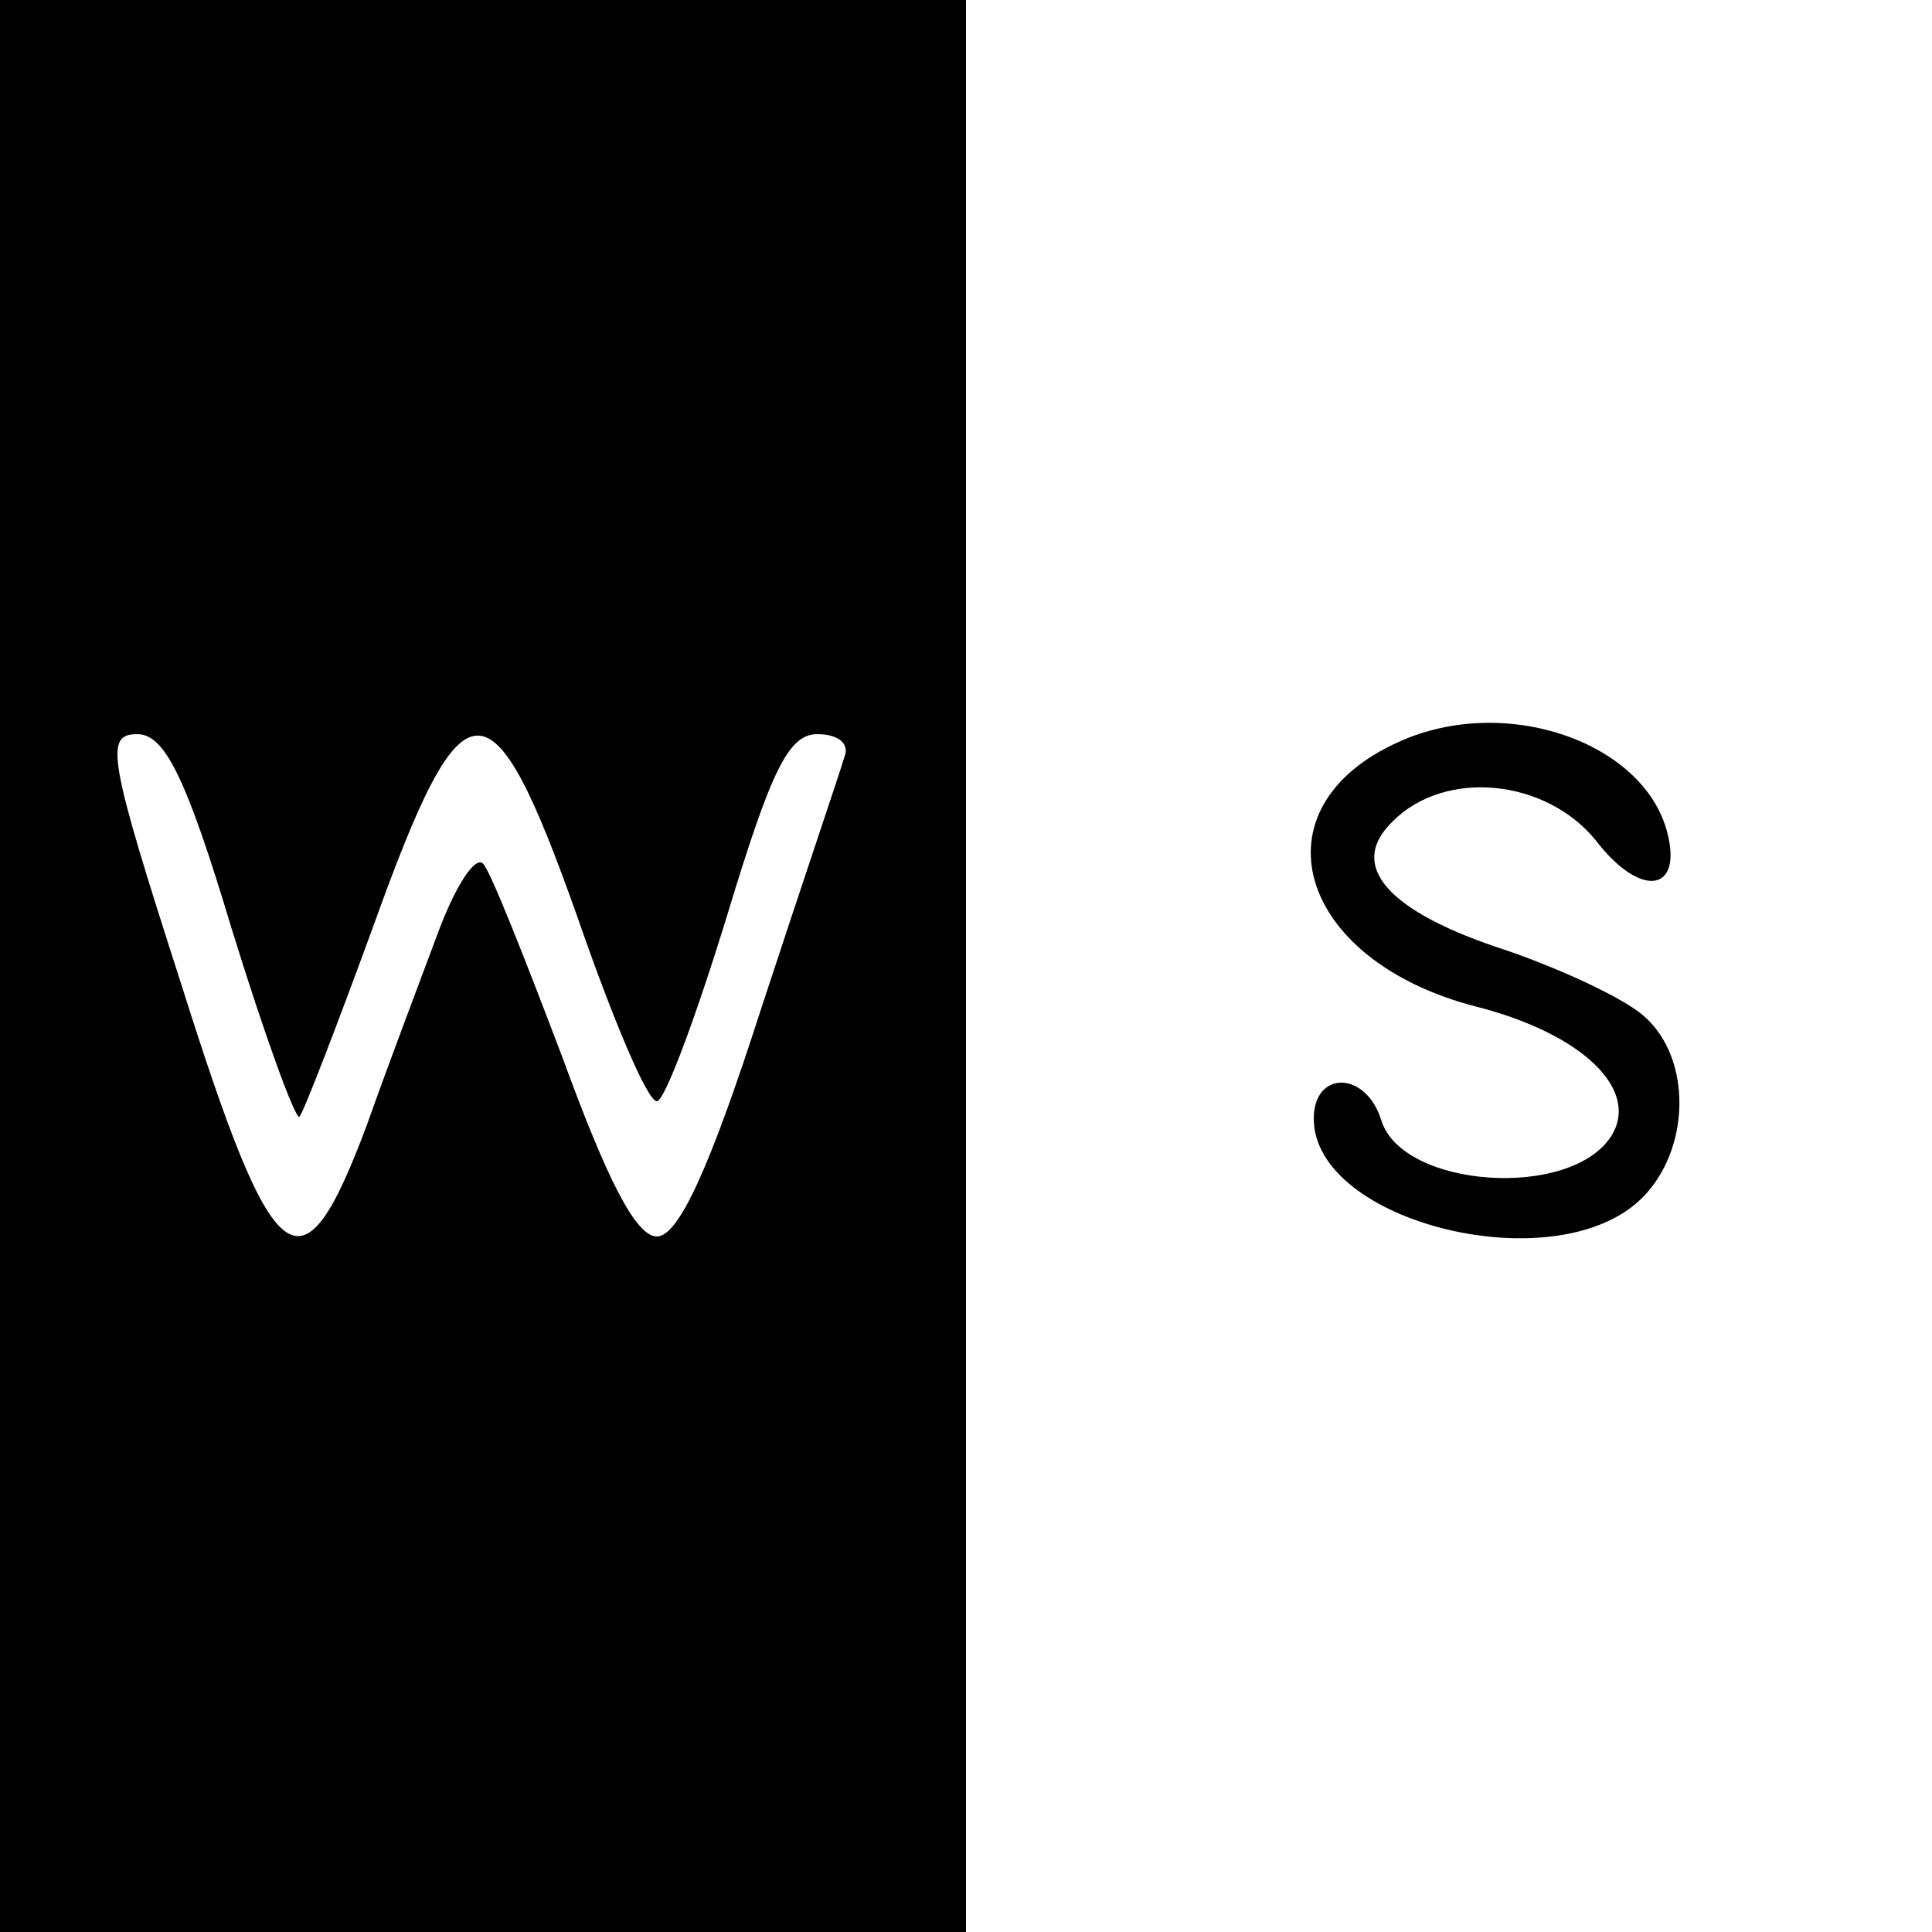 <?xml version="1.0" standalone="no"?>
<!DOCTYPE svg PUBLIC "-//W3C//DTD SVG 20010904//EN"
 "http://www.w3.org/TR/2001/REC-SVG-20010904/DTD/svg10.dtd">
<svg version="1.0" xmlns="http://www.w3.org/2000/svg"
 width="100pt" height="100pt" viewBox="0 0 100 100"
 preserveAspectRatio="xMidYMid meet">
<g transform="translate(0,100) scale(0.1,-0.1)"
fill="#000000" stroke="none">
<path d="M0 500 l0 -500 250 0 250 0 0 500 0 500 -250 0 -250 0 0 -500z m120
19 c17 -55 33 -99 35 -97 2 2 19 46 38 98 47 131 61 132 106 5 18 -52 36 -95
41 -95 4 0 20 43 36 95 23 76 32 95 47 95 11 0 17 -5 14 -12 -2 -7 -22 -66
-43 -130 -27 -84 -43 -118 -54 -118 -11 0 -26 30 -49 93 -19 50 -37 96 -41
100 -4 4 -14 -11 -23 -35 -9 -24 -26 -69 -37 -100 -34 -91 -48 -80 -96 72 -38
118 -40 130 -23 130 14 0 25 -21 49 -101z"/>
<path d="M724 616 c-76 -34 -53 -113 40 -137 55 -14 85 -43 70 -67 -21 -33
-108 -27 -119 8 -8 26 -35 26 -35 1 0 -54 126 -85 170 -41 25 25 26 72 1 94
-10 9 -42 24 -71 34 -62 20 -83 44 -59 67 27 27 79 22 105 -10 23 -30 45 -27
37 4 -12 47 -84 72 -139 47z"/>
</g>
</svg>
